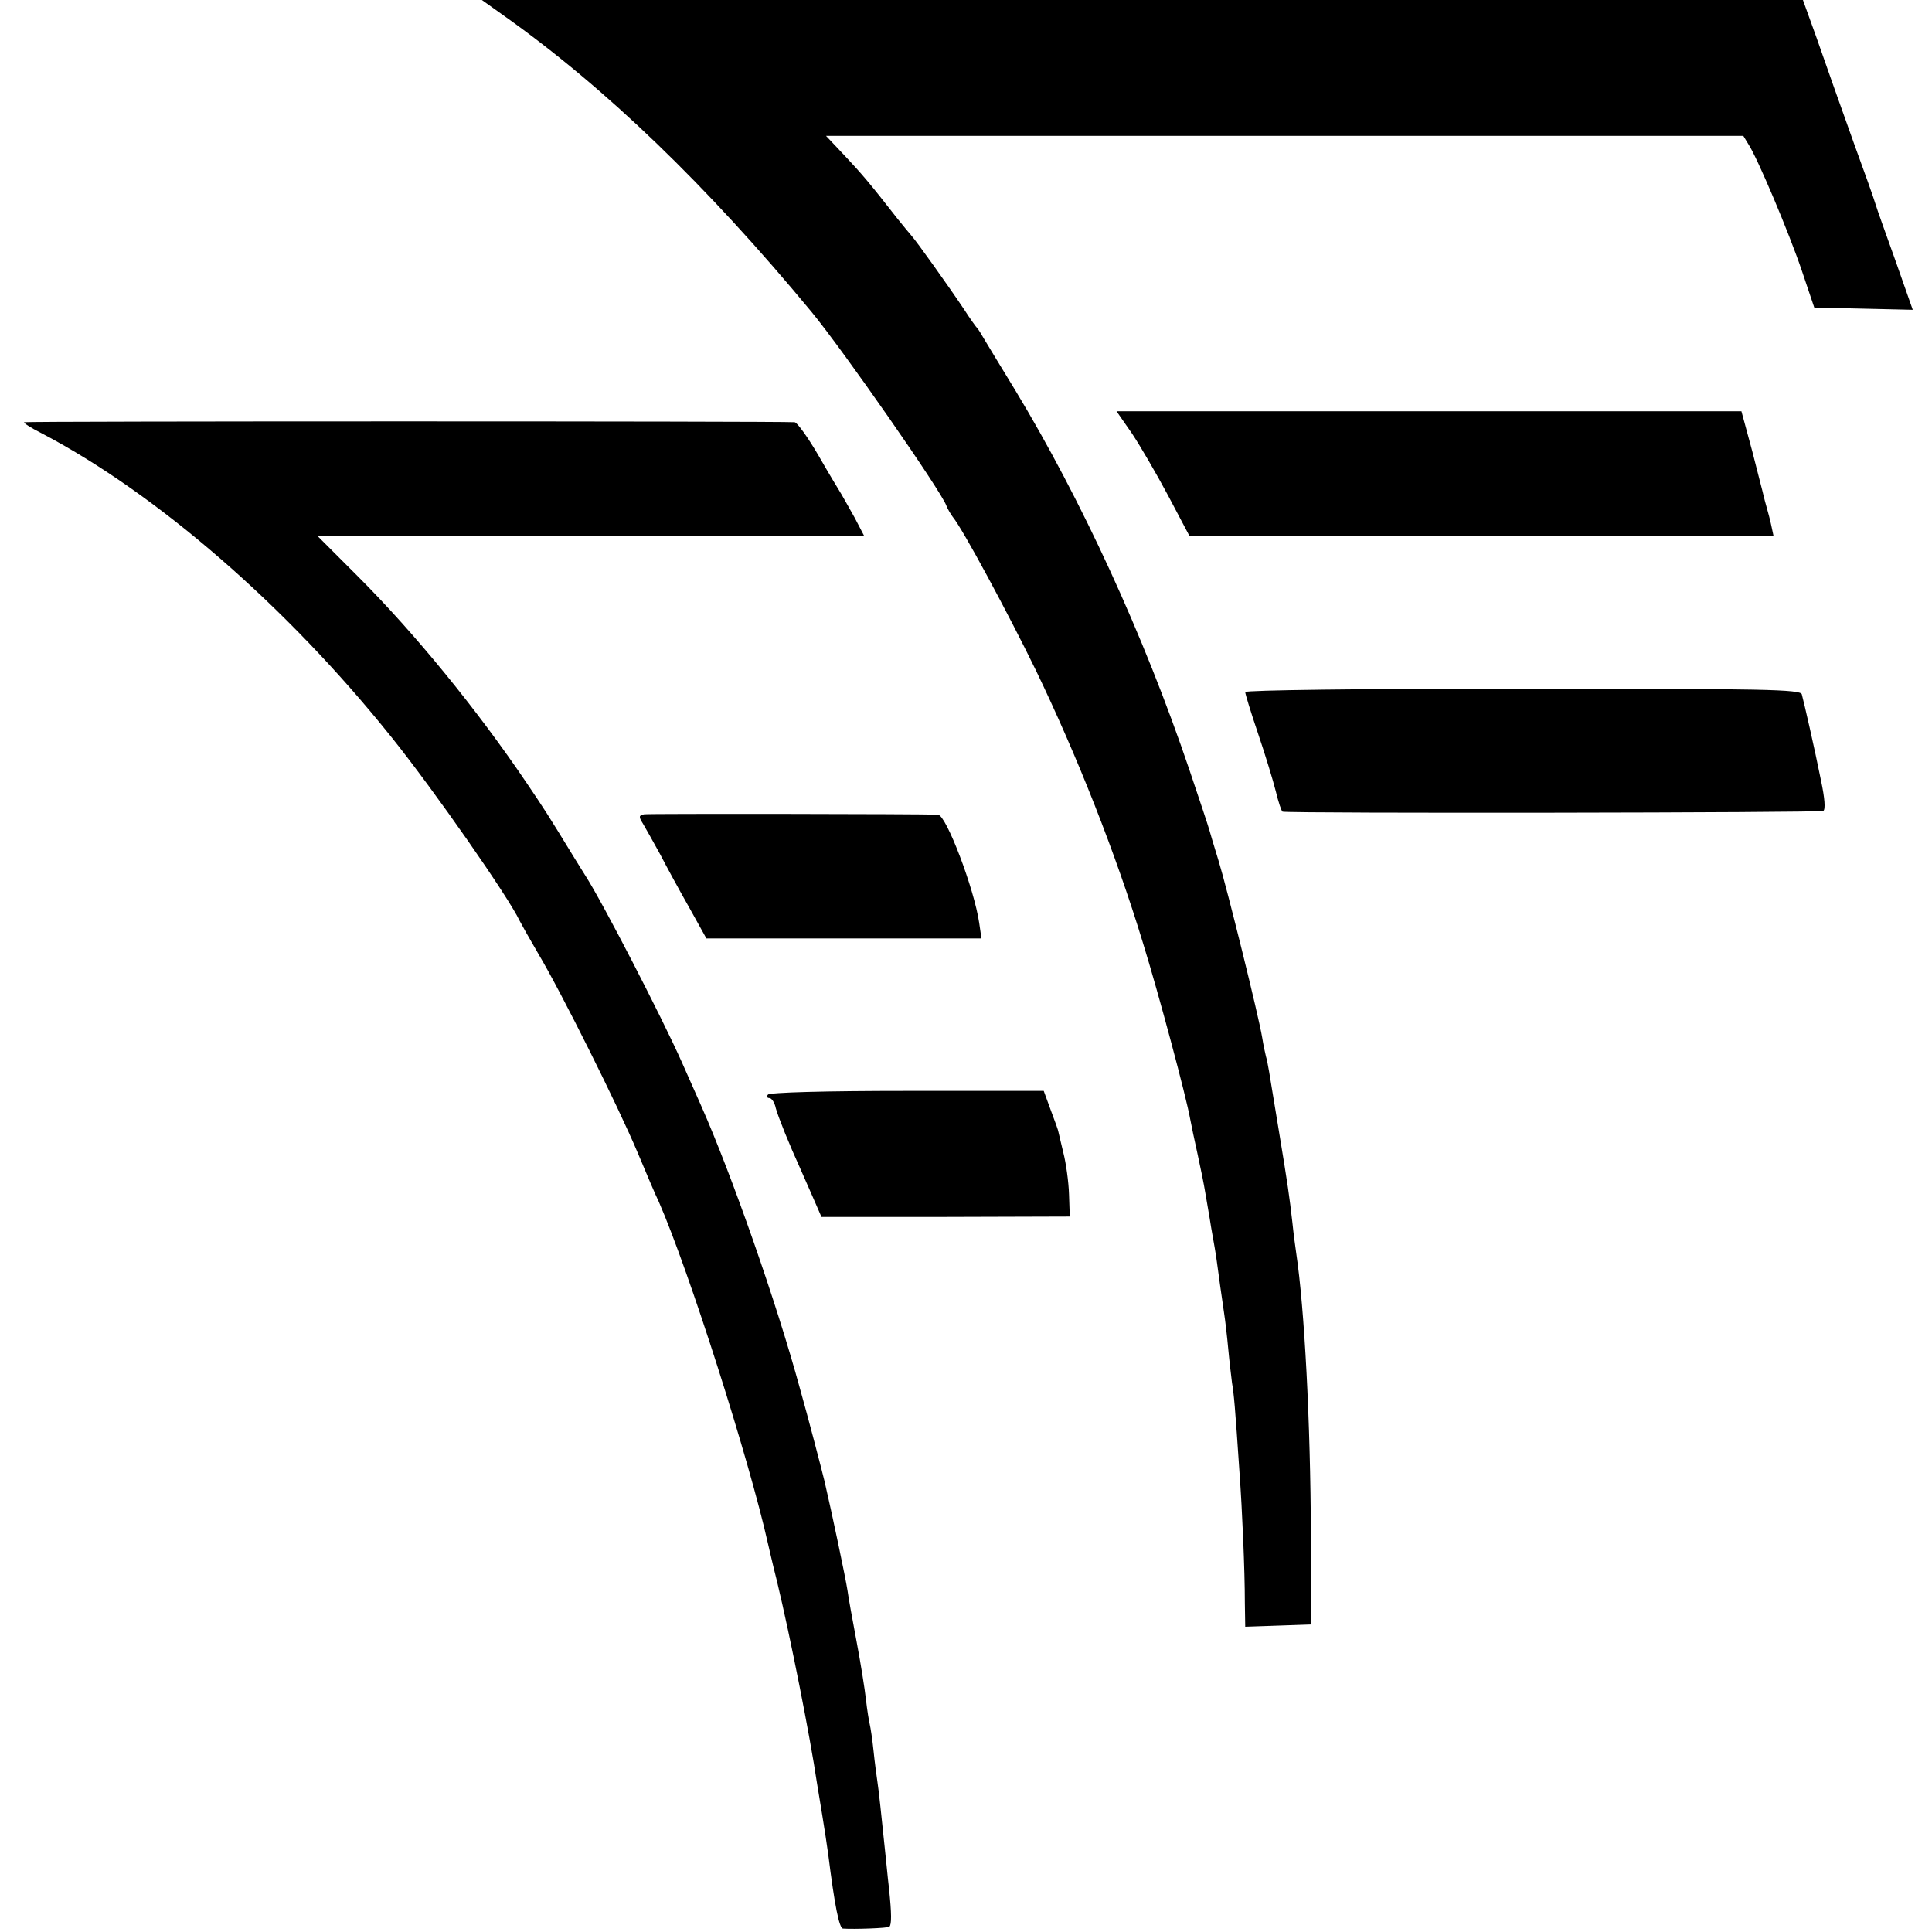 <?xml version="1.0" standalone="no"?>
<!DOCTYPE svg PUBLIC "-//W3C//DTD SVG 20010904//EN"
 "http://www.w3.org/TR/2001/REC-SVG-20010904/DTD/svg10.dtd">
<svg version="1.0" xmlns="http://www.w3.org/2000/svg"
 width="512pt" height="512pt" viewBox="0 0 512 512"
 preserveAspectRatio="xMidYMid meet">
<g transform="translate(0,512) scale(0.1,-0.1)"
fill="#000000" stroke="none">
<path d="M1336 5078 c268 -190 538 -450 815 -785 84 -102 343 -474 357 -513 3
-8 11 -22 17 -30 26 -31 148 -258 220 -406 109 -226 212 -486 284 -723 41
-132 115 -409 125 -466 3 -16 12 -59 20 -95 8 -36 17 -81 20 -100 3 -19 11
-62 16 -95 6 -33 13 -73 15 -90 5 -37 12 -88 19 -135 3 -19 8 -62 11 -95 3
-33 8 -73 10 -90 5 -29 8 -61 20 -240 7 -96 14 -256 14 -343 l1 -63 88 3 87 3
-1 235 c-1 303 -17 603 -39 750 -2 14 -7 50 -10 80 -8 70 -12 99 -36 244 -28
170 -29 179 -34 196 -2 8 -7 31 -10 50 -9 56 -94 399 -116 470 -11 36 -22 72
-24 80 -2 8 -26 80 -53 160 -122 360 -287 717 -461 1005 -37 61 -74 121 -82
135 -8 14 -16 27 -19 30 -3 3 -19 25 -35 50 -40 60 -127 182 -140 196 -5 6
-22 26 -37 45 -75 96 -94 118 -139 166 l-50 53 1215 0 1216 0 14 -23 c23 -35
107 -233 142 -337 l32 -95 131 -3 130 -3 -45 128 c-25 70 -50 139 -54 153 -4
14 -29 84 -55 155 -26 72 -51 144 -57 160 -6 17 -26 74 -45 128 l-35 97 -1751
0 -1750 0 59 -42z"/>
<path d="M3000 3971 c22 -33 65 -107 96 -165 l56 -106 774 0 774 0 -6 28 c-3
15 -9 36 -12 47 -3 11 -7 25 -8 30 -1 6 -15 58 -30 118 l-29 107 -828 0 -828
0 41 -59z"/>
<path d="M64 4001 c-2 -2 18 -15 44 -28 308 -161 652 -460 929 -806 114 -142
311 -425 340 -487 4 -8 27 -49 51 -90 59 -99 209 -399 262 -525 23 -55 48
-114 56 -130 80 -183 240 -685 289 -905 2 -8 12 -53 24 -100 36 -150 88 -413
106 -535 2 -11 8 -49 14 -85 6 -36 13 -83 16 -105 17 -136 29 -195 39 -196 28
-2 119 1 123 5 6 6 6 34 -1 101 -4 33 -8 80 -11 105 -9 86 -16 155 -20 180 -2
14 -7 50 -10 80 -3 30 -8 62 -10 70 -2 8 -7 38 -10 65 -3 28 -14 97 -25 155
-11 58 -22 119 -24 135 -5 33 -41 204 -61 290 -7 29 -44 171 -65 245 -62 228
-181 567 -262 750 -11 25 -34 77 -51 115 -53 119 -209 422 -256 495 -9 14 -21
34 -28 45 -74 121 -80 130 -128 201 -129 191 -294 394 -447 547 l-107 107 725
0 724 0 -25 48 c-15 26 -30 54 -35 62 -5 8 -33 54 -61 103 -28 48 -56 87 -63
88 -41 3 -2038 3 -2042 0z"/>
<path d="M3300 3286 c0 -5 15 -54 34 -110 19 -56 40 -125 47 -153 7 -29 15
-53 18 -54 25 -5 1425 -3 1433 2 6 4 4 33 -6 80 -17 85 -45 207 -51 229 -4 13
-94 15 -740 15 -428 0 -735 -4 -735 -9z"/>
<path d="M1707 2962 c-14 -3 -15 -6 -3 -25 7 -12 28 -49 46 -82 17 -33 52 -97
77 -141 l45 -81 364 0 365 0 -6 41 c-13 90 -87 285 -109 287 -40 2 -766 3
-779 1z"/>
<path d="M2035 2219 c-4 -5 -2 -9 4 -9 6 0 14 -12 17 -27 7 -25 37 -99 64
-158 5 -11 20 -45 33 -75 l24 -55 329 0 329 1 -2 59 c-1 33 -8 83 -15 110 -7
28 -12 52 -13 55 0 3 -9 28 -20 57 l-19 52 -363 0 c-214 0 -365 -4 -368 -10z"/>
</g>
</svg>
